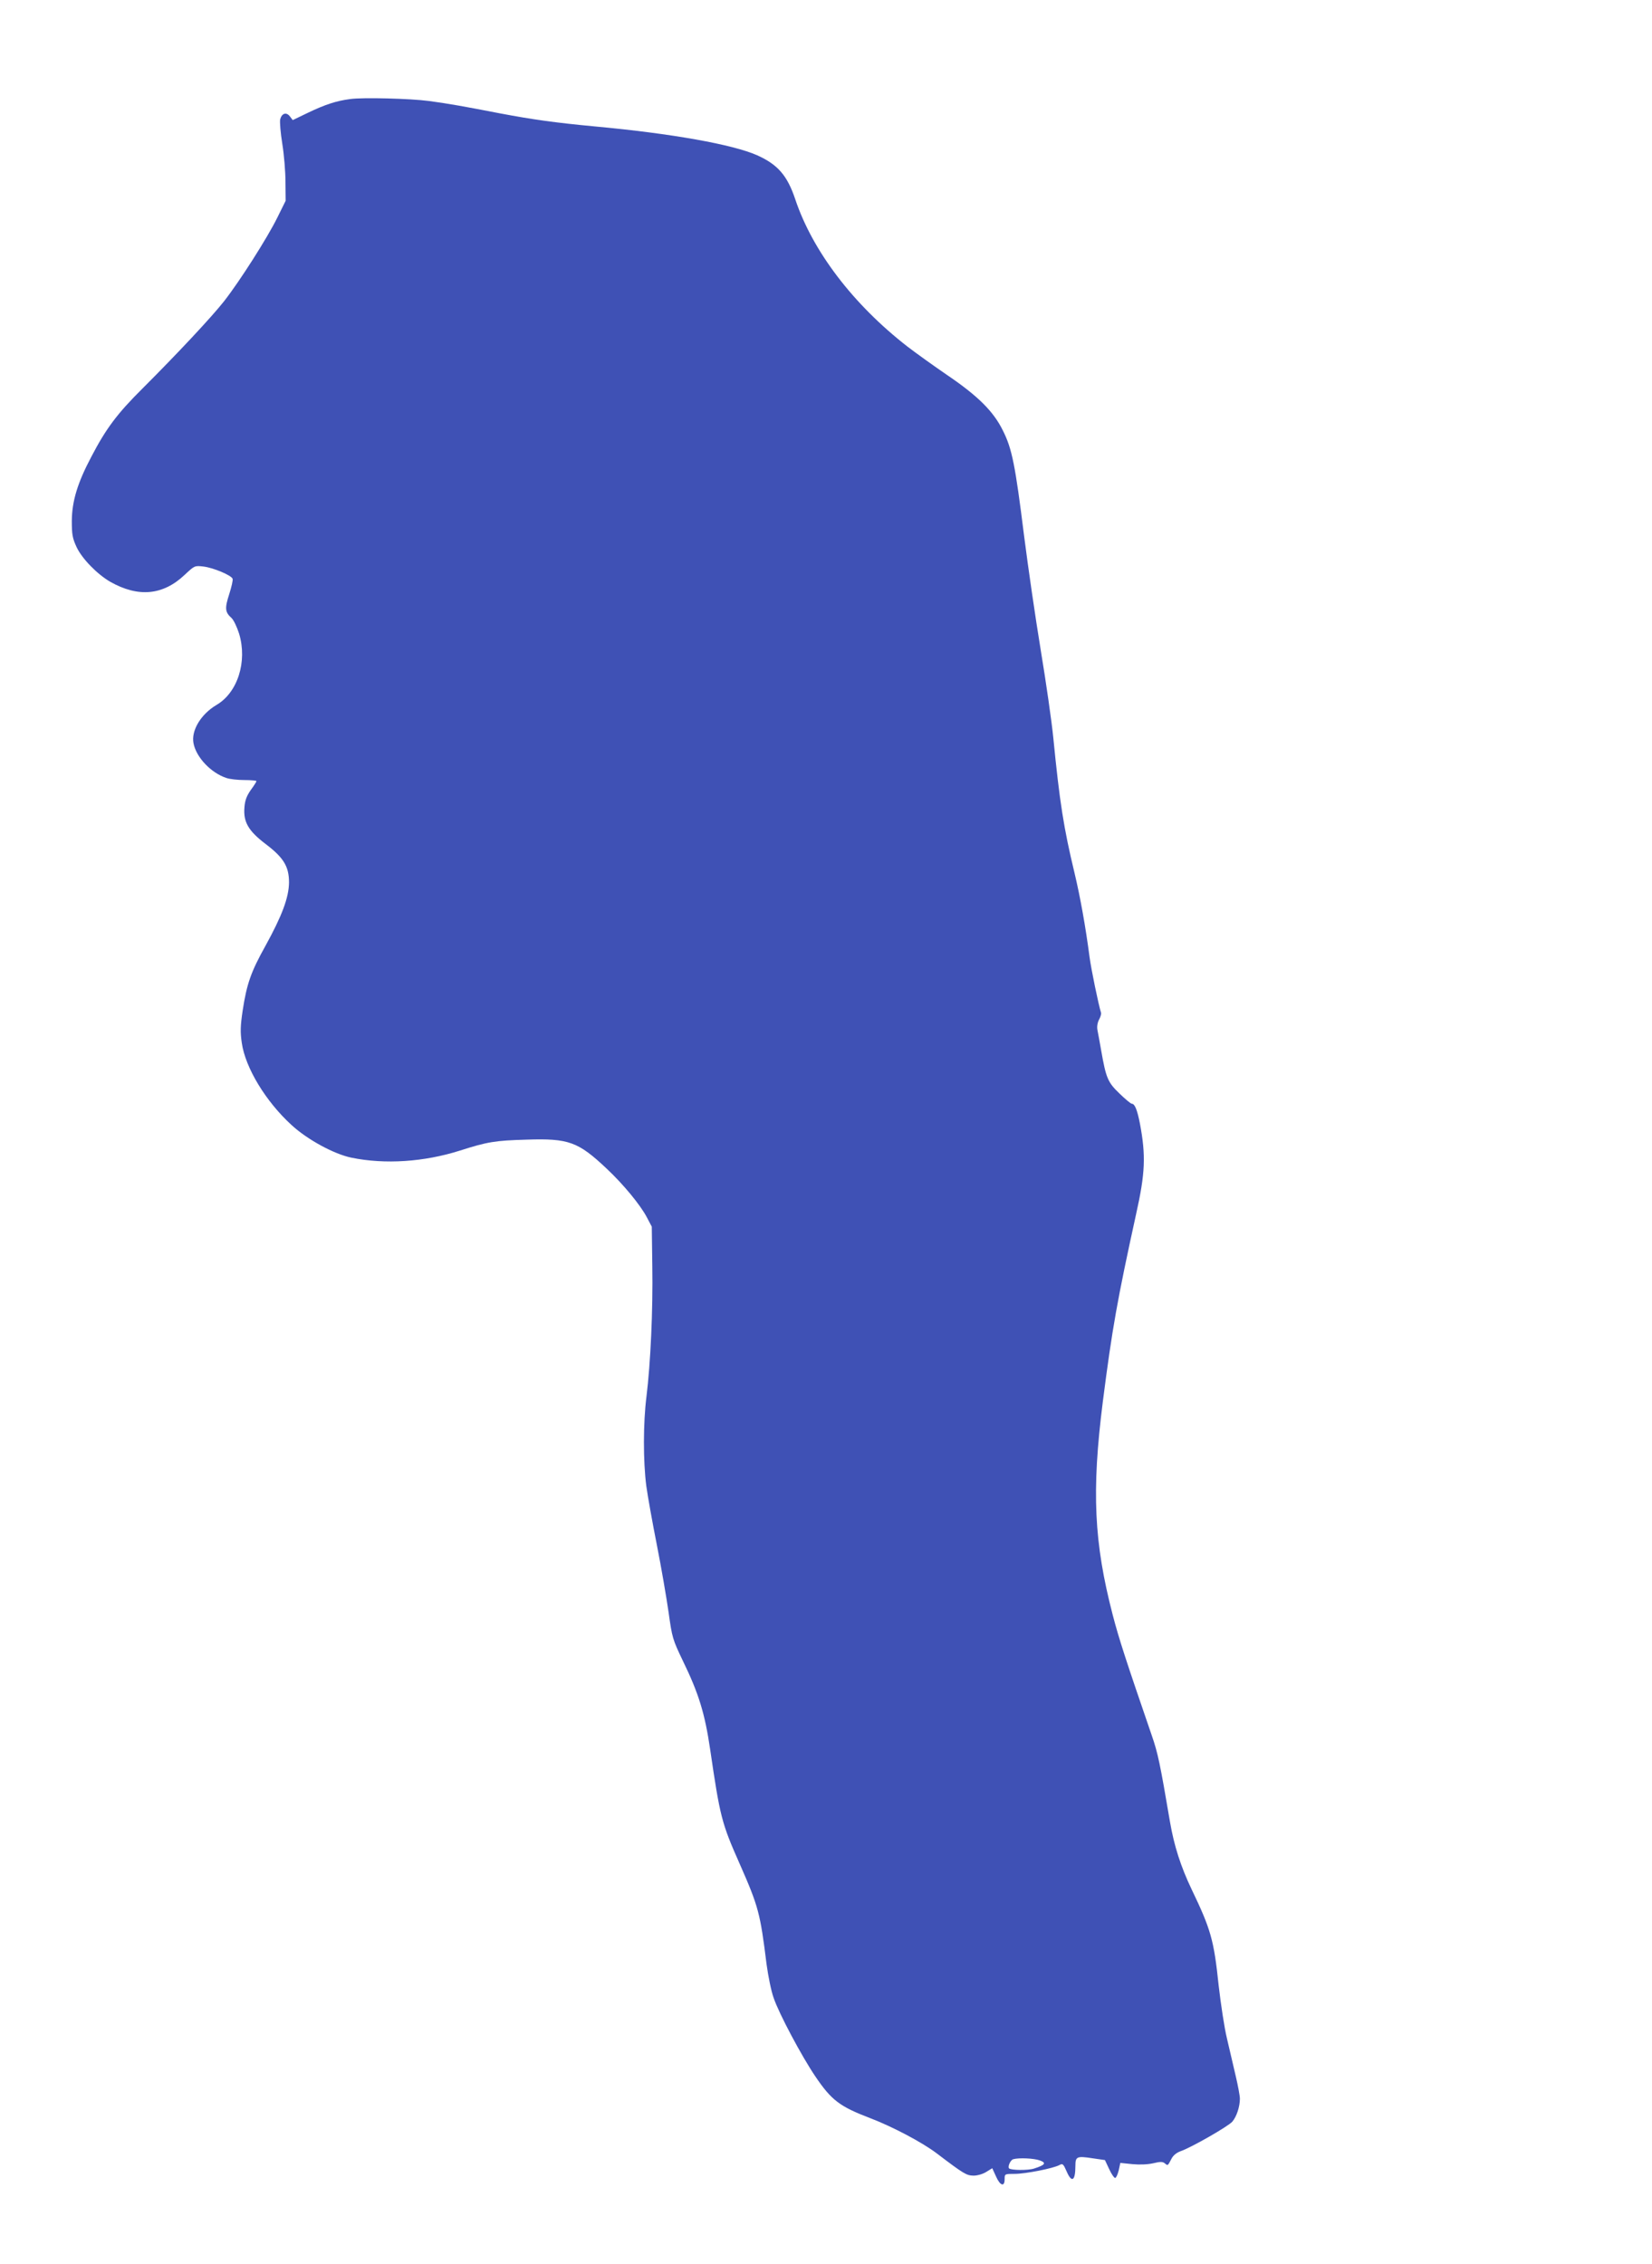 <?xml version="1.0" standalone="no"?>
<!DOCTYPE svg PUBLIC "-//W3C//DTD SVG 20010904//EN"
 "http://www.w3.org/TR/2001/REC-SVG-20010904/DTD/svg10.dtd">
<svg version="1.0" xmlns="http://www.w3.org/2000/svg"
 width="934pt" height="1280pt" viewBox="0 0 934 1280"
 preserveAspectRatio="xMidYMid meet">
<g transform="translate(0,1280) scale(0.1,-0.1)"
fill="#3f51b5" stroke="none">
<path d="M1980 12240 c-78 -10 -142 -31 -240 -78 l-85 -41 -16 21 c-20 26 -46
18 -55 -17 -3 -14 2 -76 12 -138 10 -61 18 -159 18 -217 l1 -105 -47 -95 c-56
-114 -214 -362 -302 -474 -71 -90 -261 -293 -460 -492 -143 -142 -206 -226
-289 -385 -79 -149 -110 -252 -111 -364 0 -77 4 -98 26 -146 30 -66 117 -155
191 -198 159 -90 299 -77 422 40 55 51 55 52 106 46 56 -7 156 -49 164 -69 3
-7 -6 -46 -19 -87 -26 -80 -24 -102 13 -135 12 -11 31 -51 43 -89 47 -157 -8
-333 -129 -403 -87 -52 -143 -144 -129 -216 15 -79 98 -167 185 -196 19 -7 65
-12 102 -12 38 0 69 -3 69 -6 0 -3 -14 -26 -32 -50 -23 -33 -33 -58 -36 -98
-7 -83 22 -133 119 -207 103 -78 133 -128 133 -218 -1 -86 -40 -189 -133 -358
-82 -147 -106 -215 -129 -366 -13 -87 -14 -122 -5 -183 20 -141 136 -332 282
-465 89 -82 240 -164 338 -184 190 -39 411 -24 613 40 156 50 200 57 377 62
238 8 292 -12 453 -164 94 -88 190 -205 226 -273 l29 -55 3 -225 c4 -246 -10
-548 -33 -735 -19 -149 -19 -367 -1 -506 8 -58 35 -209 60 -335 25 -126 54
-296 66 -379 20 -144 23 -154 81 -275 89 -183 124 -296 154 -500 56 -382 65
-417 166 -645 108 -245 117 -281 153 -570 9 -66 26 -152 40 -190 30 -89 158
-329 235 -443 92 -136 138 -171 311 -237 128 -49 294 -137 376 -199 154 -117
168 -125 208 -126 22 0 53 9 72 21 l34 21 21 -46 c23 -53 49 -62 49 -16 0 30
0 30 58 30 60 0 217 31 252 50 18 10 22 6 40 -35 29 -68 50 -56 50 30 0 53 8
57 98 43 l69 -10 24 -51 c13 -29 29 -51 34 -50 6 1 14 20 20 43 l9 42 68 -7
c42 -4 87 -2 118 5 40 10 54 9 65 0 18 -15 17 -15 38 25 10 20 29 35 54 44 60
21 266 139 290 166 24 28 43 84 43 130 0 17 -11 75 -24 130 -13 55 -35 150
-49 210 -15 61 -35 196 -47 300 -27 258 -44 317 -154 546 -60 126 -98 244
-121 378 -56 329 -68 389 -104 492 -145 422 -184 541 -220 679 -106 408 -120
699 -56 1205 53 415 82 576 188 1060 52 232 56 331 22 512 -15 77 -29 113 -46
113 -6 0 -37 26 -70 58 -66 63 -76 88 -103 242 -8 47 -18 99 -21 115 -4 18 -1
41 8 59 9 16 14 34 12 40 -15 49 -56 247 -65 316 -22 168 -52 337 -85 475 -61
253 -84 399 -120 765 -9 91 -41 314 -71 495 -30 182 -72 472 -94 645 -50 401
-68 493 -120 596 -53 108 -140 195 -317 315 -76 52 -176 124 -223 160 -306
238 -536 539 -634 833 -45 134 -99 196 -215 248 -137 61 -482 123 -916 163
-224 21 -353 39 -538 74 -195 38 -302 57 -402 70 -104 14 -375 21 -445 11z
m3899 -11654 c39 -14 30 -26 -33 -46 -34 -11 -129 -10 -141 1 -9 10 8 48 24
52 33 9 117 5 150 -7z"/>
</g>
</svg>
